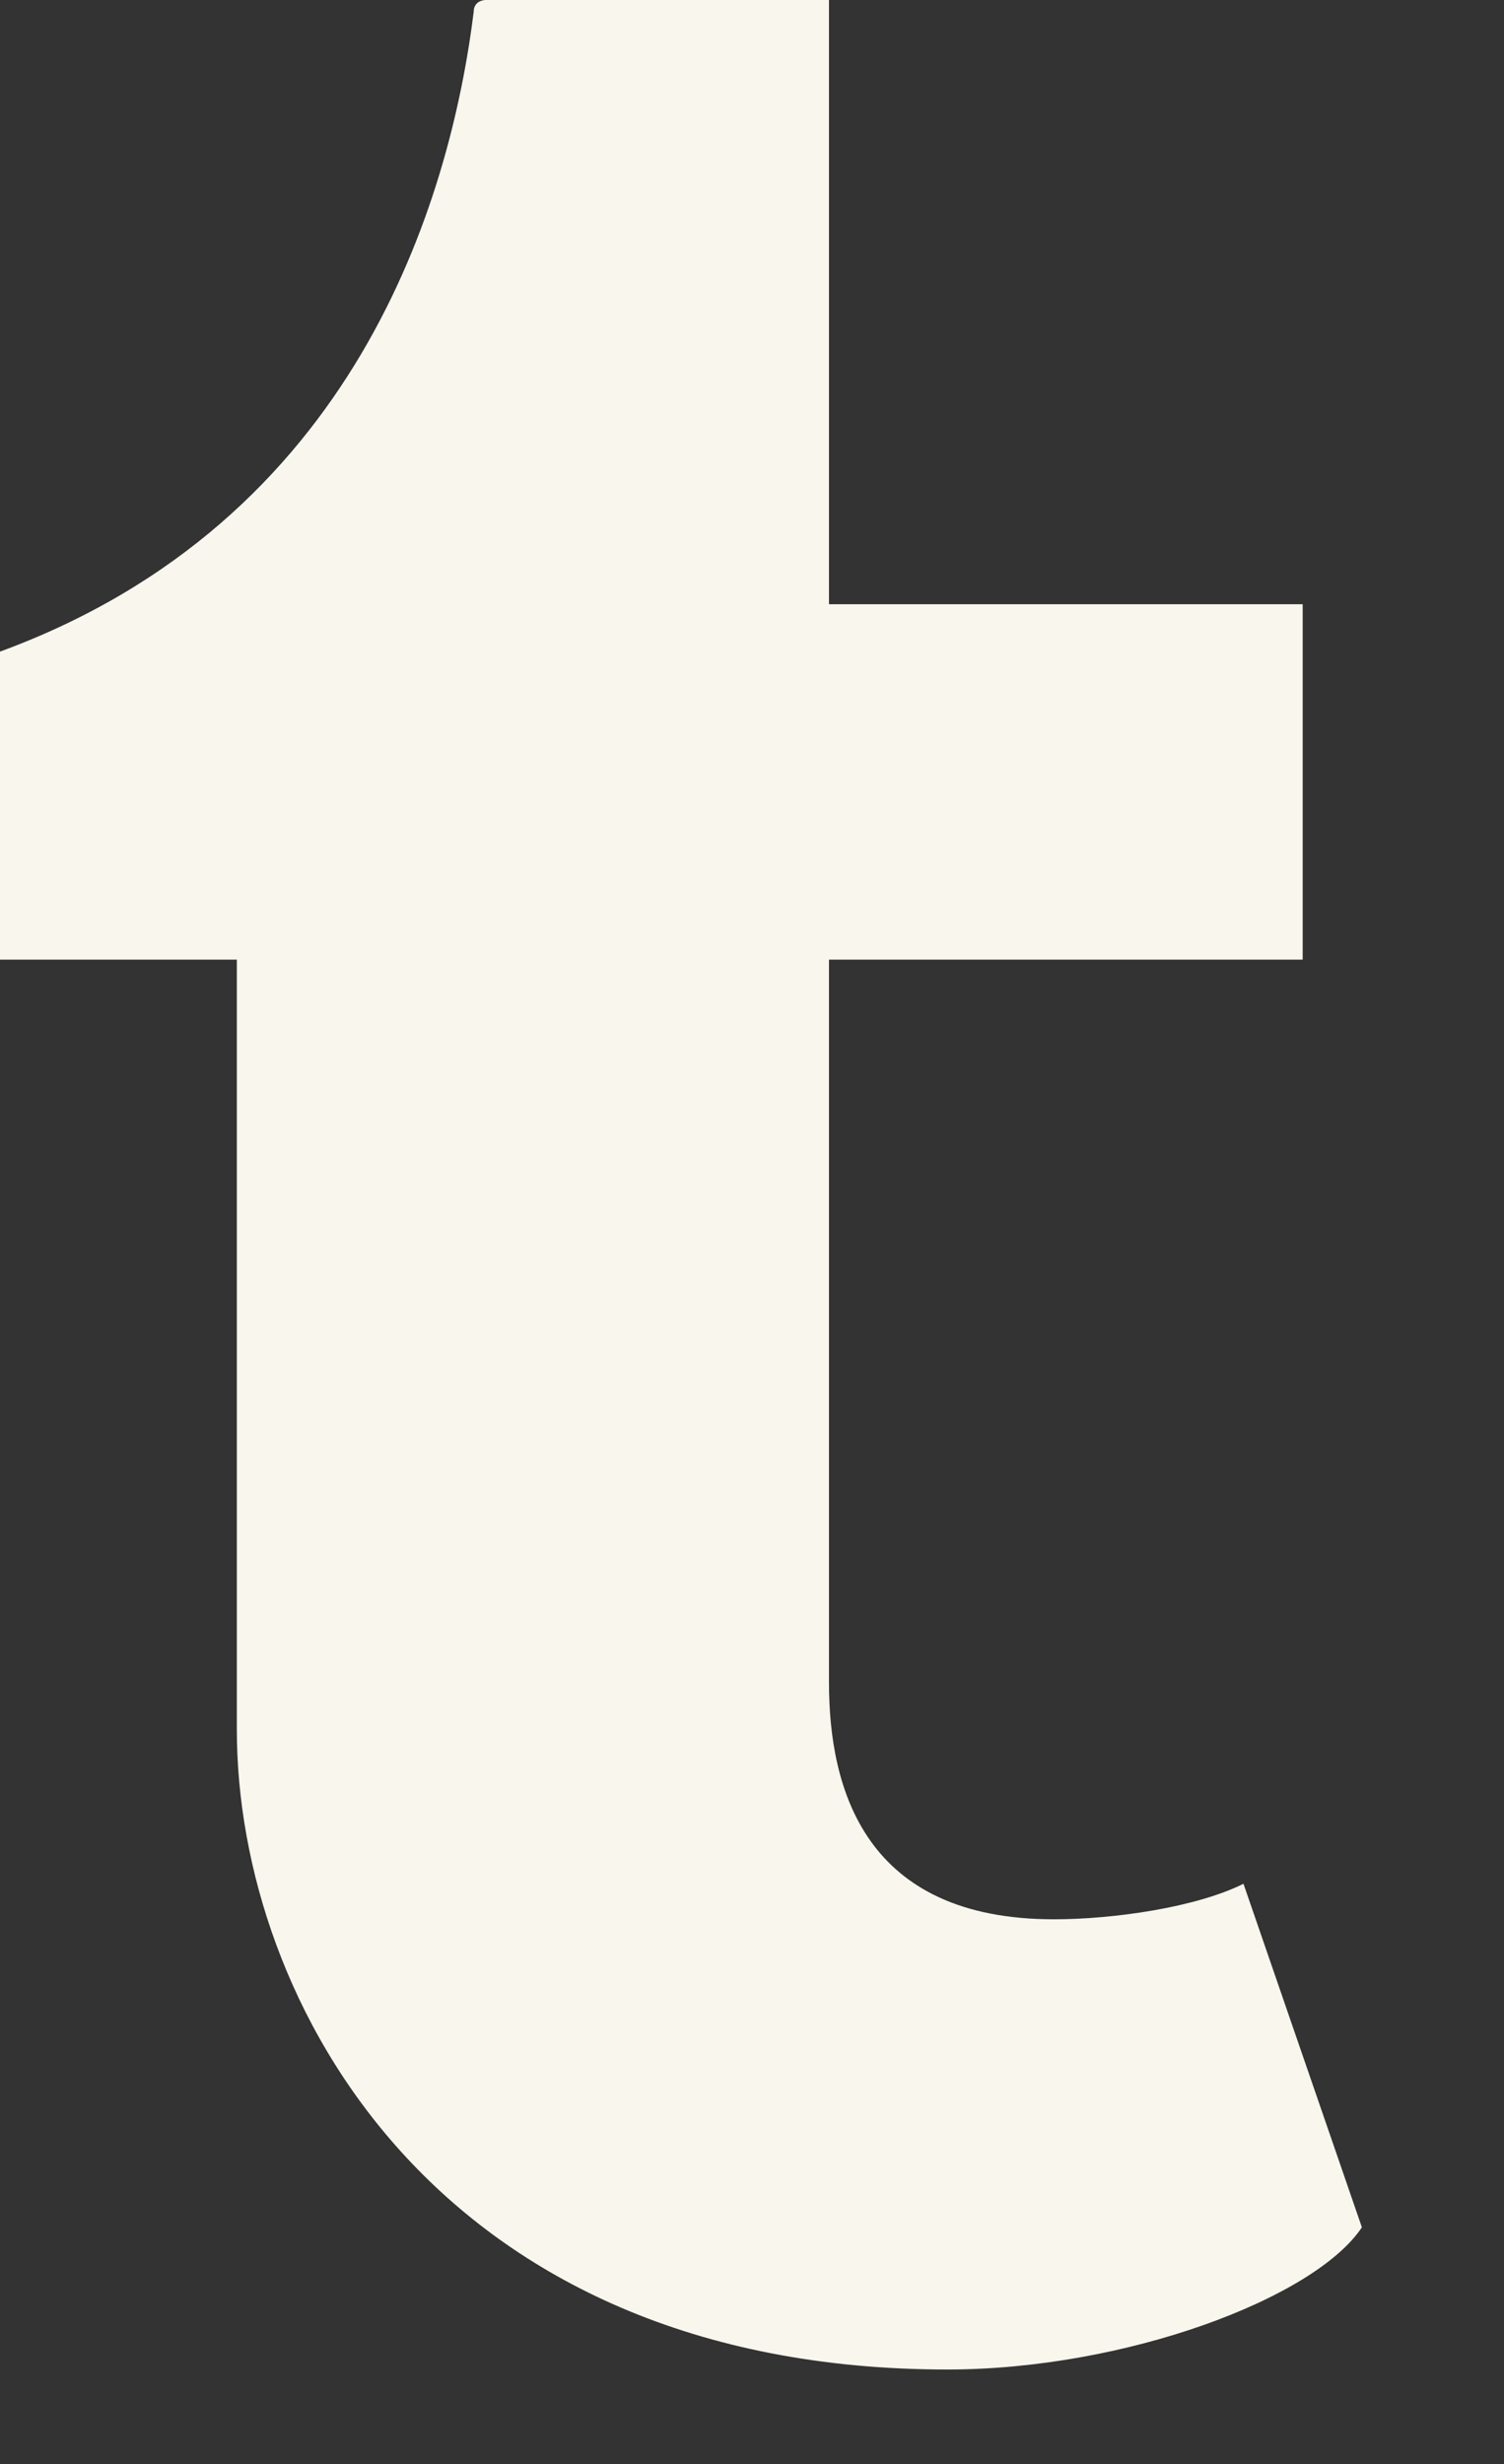 <?xml version="1.0" encoding="utf-8"?>
<!-- Generator: Adobe Illustrator 19.2.0, SVG Export Plug-In . SVG Version: 6.00 Build 0)  -->
<svg version="1.1" id="Layer_1" xmlns="http://www.w3.org/2000/svg" xmlns:xlink="http://www.w3.org/1999/xlink" x="0px" y="0px"
	 viewBox="0 0 12.7 20.8" style="enable-background:new 0 0 12.7 20.8;" xml:space="preserve">
<rect x="0" y="0" width="12.7" height="20.8" fill="#333333" stroke="none"/>
<style type="text/css">
	.st0{fill:#F8F6ED;}
</style>
<path class="st0" d="M10.5,15.9c-0.4,0.2-1.1,0.3-1.6,0.3c-1.6,0-1.9-1.1-1.9-2V8.1h4v-3H7V0H4.1C4.1,0,4,0,4,0.1
	C3.8,1.7,3,4.4,0,5.5v2.6h2v6.5C2,16.9,3.7,20,8,20c1.5,0,3.1-0.6,3.5-1.2L10.5,15.9z"/>
</svg>
